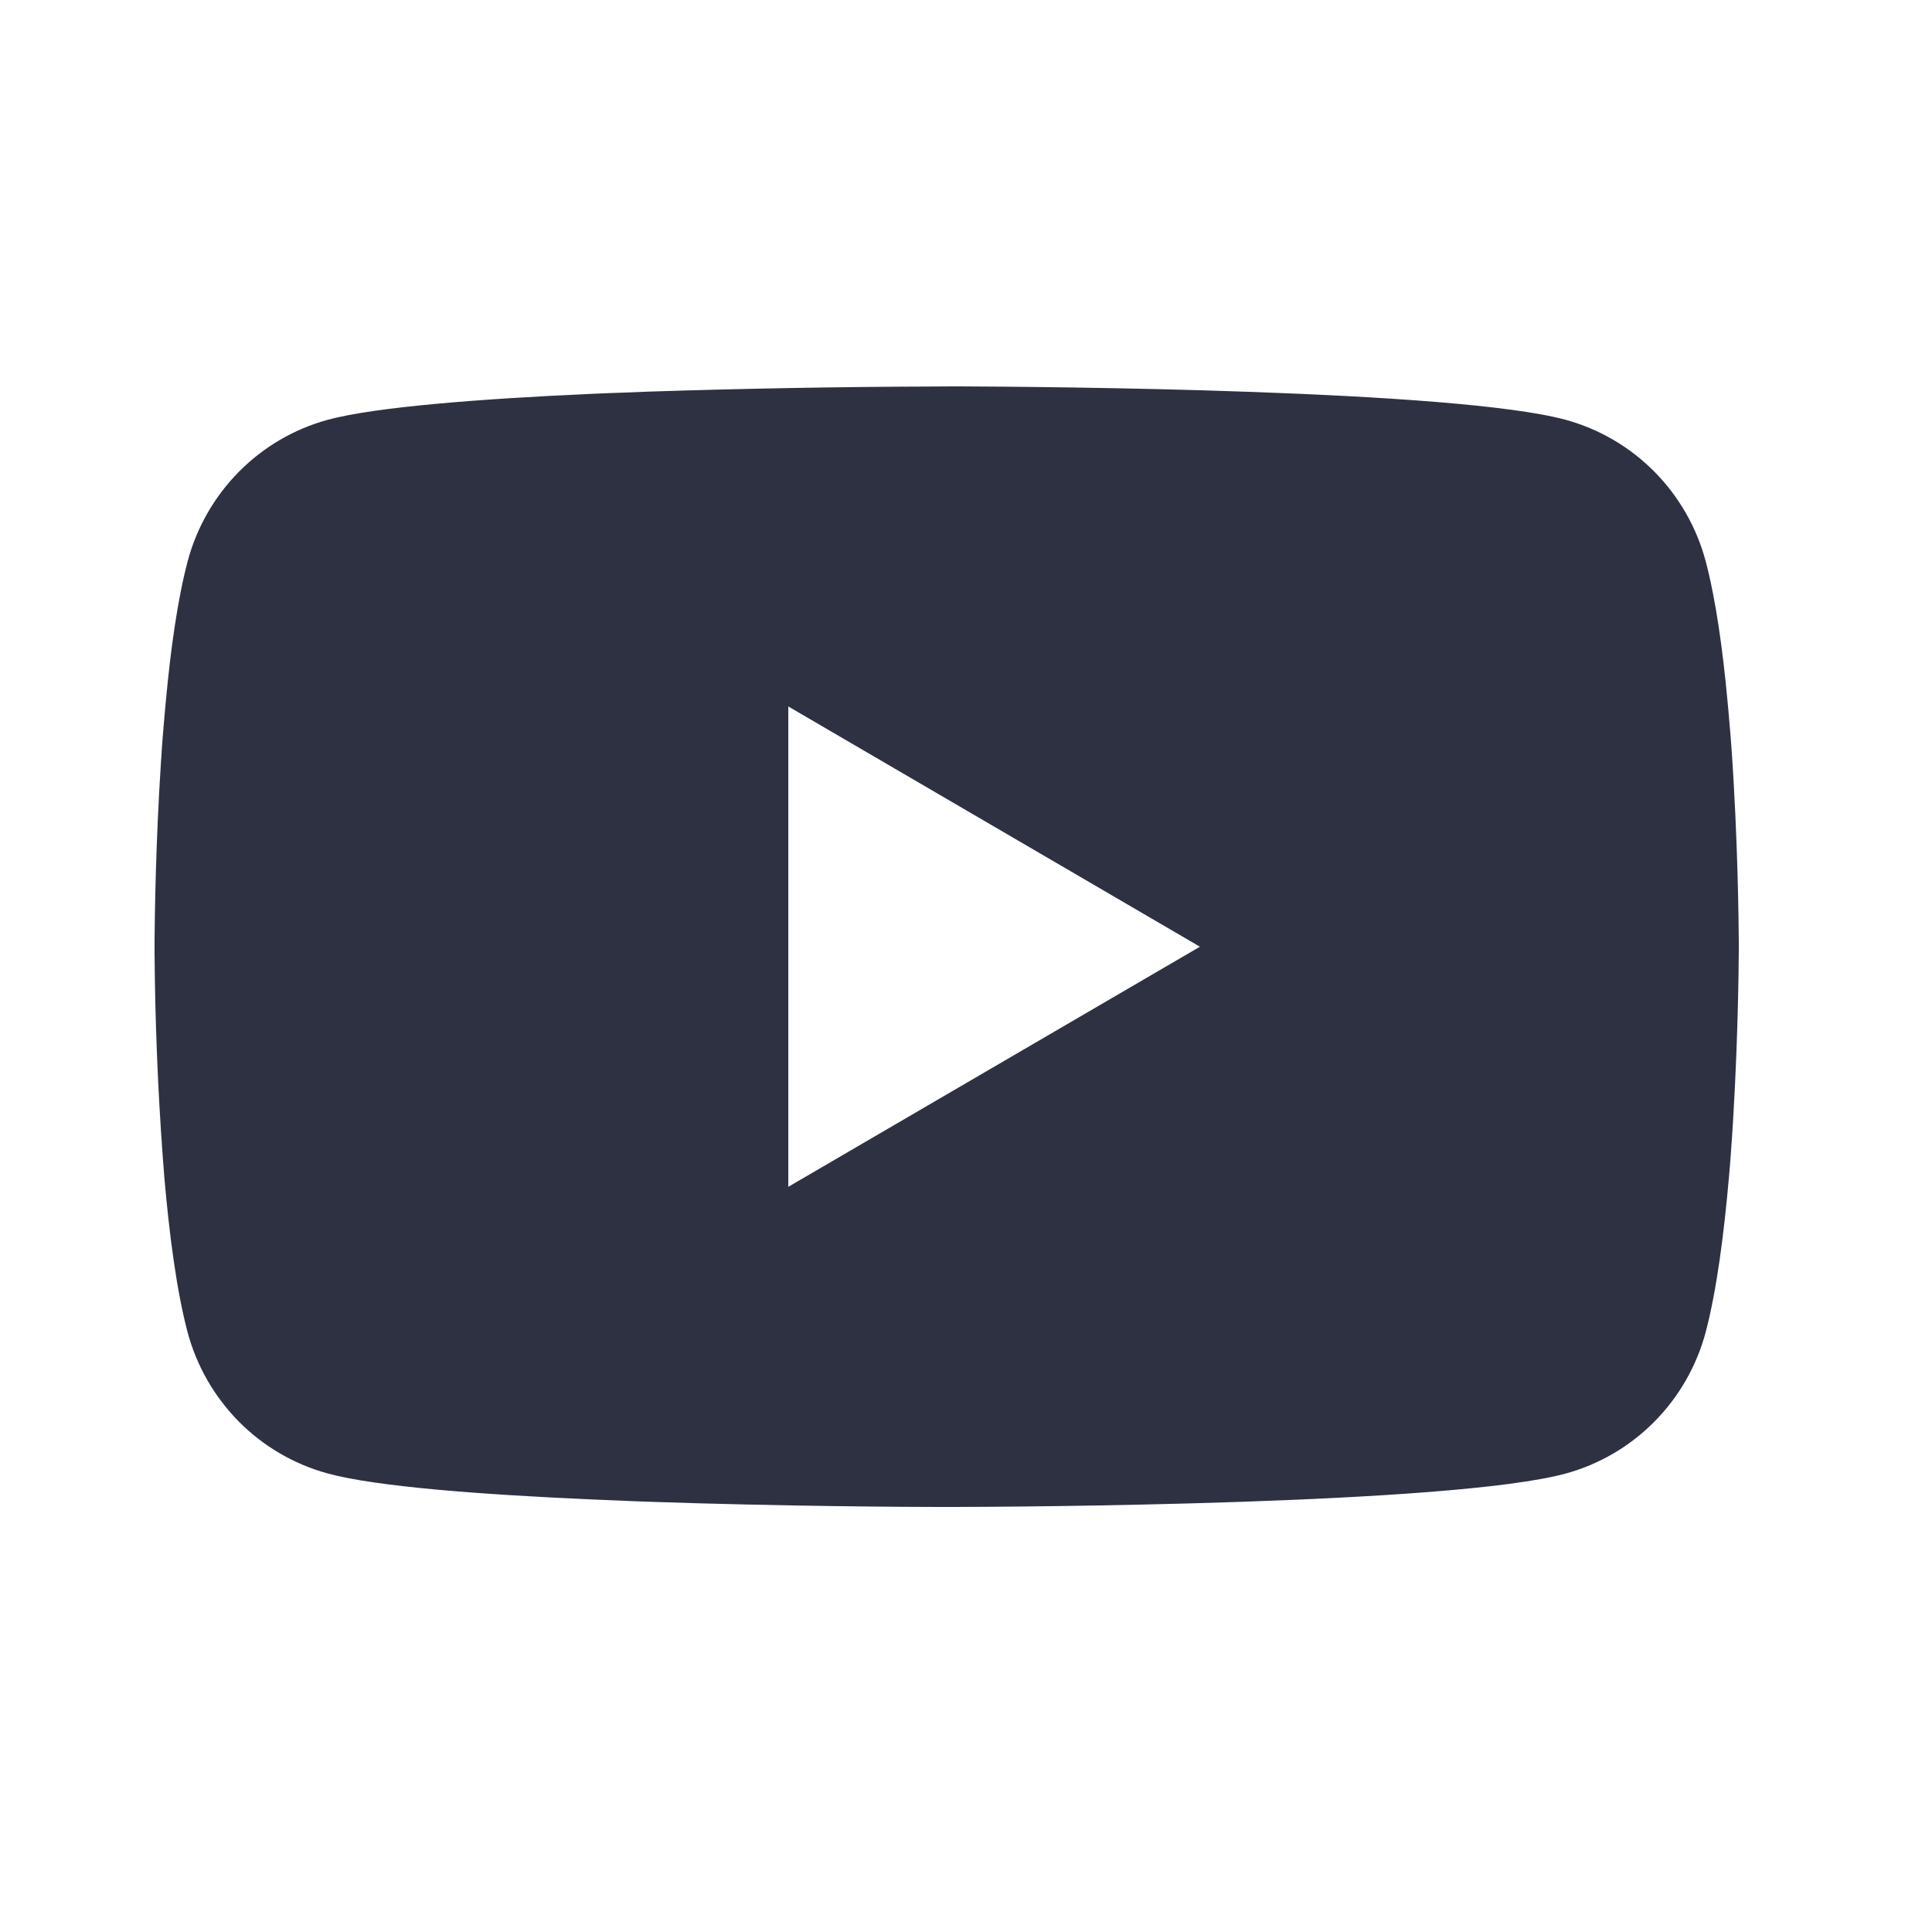 <svg width="50" height="50" viewBox="0 0 50 50" fill="none" xmlns="http://www.w3.org/2000/svg">
<path d="M24.632 10H24.86C26.967 10.008 37.64 10.085 40.518 10.864C41.388 11.102 42.181 11.566 42.817 12.209C43.453 12.852 43.911 13.652 44.144 14.528C44.403 15.509 44.585 16.807 44.708 18.146L44.733 18.414L44.79 19.085L44.81 19.354C44.977 21.712 44.997 23.921 45 24.403V24.597C44.997 25.097 44.974 27.456 44.79 29.912L44.769 30.183L44.746 30.451C44.618 31.927 44.428 33.393 44.144 34.472C43.911 35.348 43.453 36.148 42.817 36.791C42.181 37.434 41.388 37.898 40.518 38.136C37.545 38.941 26.247 38.997 24.681 39H24.317C23.525 39 20.25 38.984 16.816 38.866L16.38 38.85L16.157 38.84L15.719 38.822L15.281 38.804C12.436 38.678 9.728 38.474 8.48 38.133C7.61 37.895 6.817 37.432 6.181 36.79C5.545 36.147 5.087 35.348 4.853 34.472C4.569 33.396 4.379 31.927 4.251 30.451L4.231 30.18L4.21 29.912C4.083 28.164 4.013 26.412 4 24.659L4 24.341C4.005 23.787 4.026 21.869 4.164 19.753L4.182 19.488L4.19 19.354L4.21 19.085L4.267 18.414L4.292 18.146C4.415 16.807 4.597 15.506 4.856 14.528C5.089 13.652 5.547 12.852 6.183 12.209C6.819 11.566 7.612 11.102 8.482 10.864C9.73 10.529 12.439 10.322 15.283 10.194L15.719 10.175L16.16 10.16L16.38 10.152L16.818 10.134C19.257 10.055 21.697 10.011 24.137 10.003L24.632 10ZM20.401 18.283V30.715L31.054 24.501L20.401 18.283Z" fill="#2D3142"/>
</svg>

